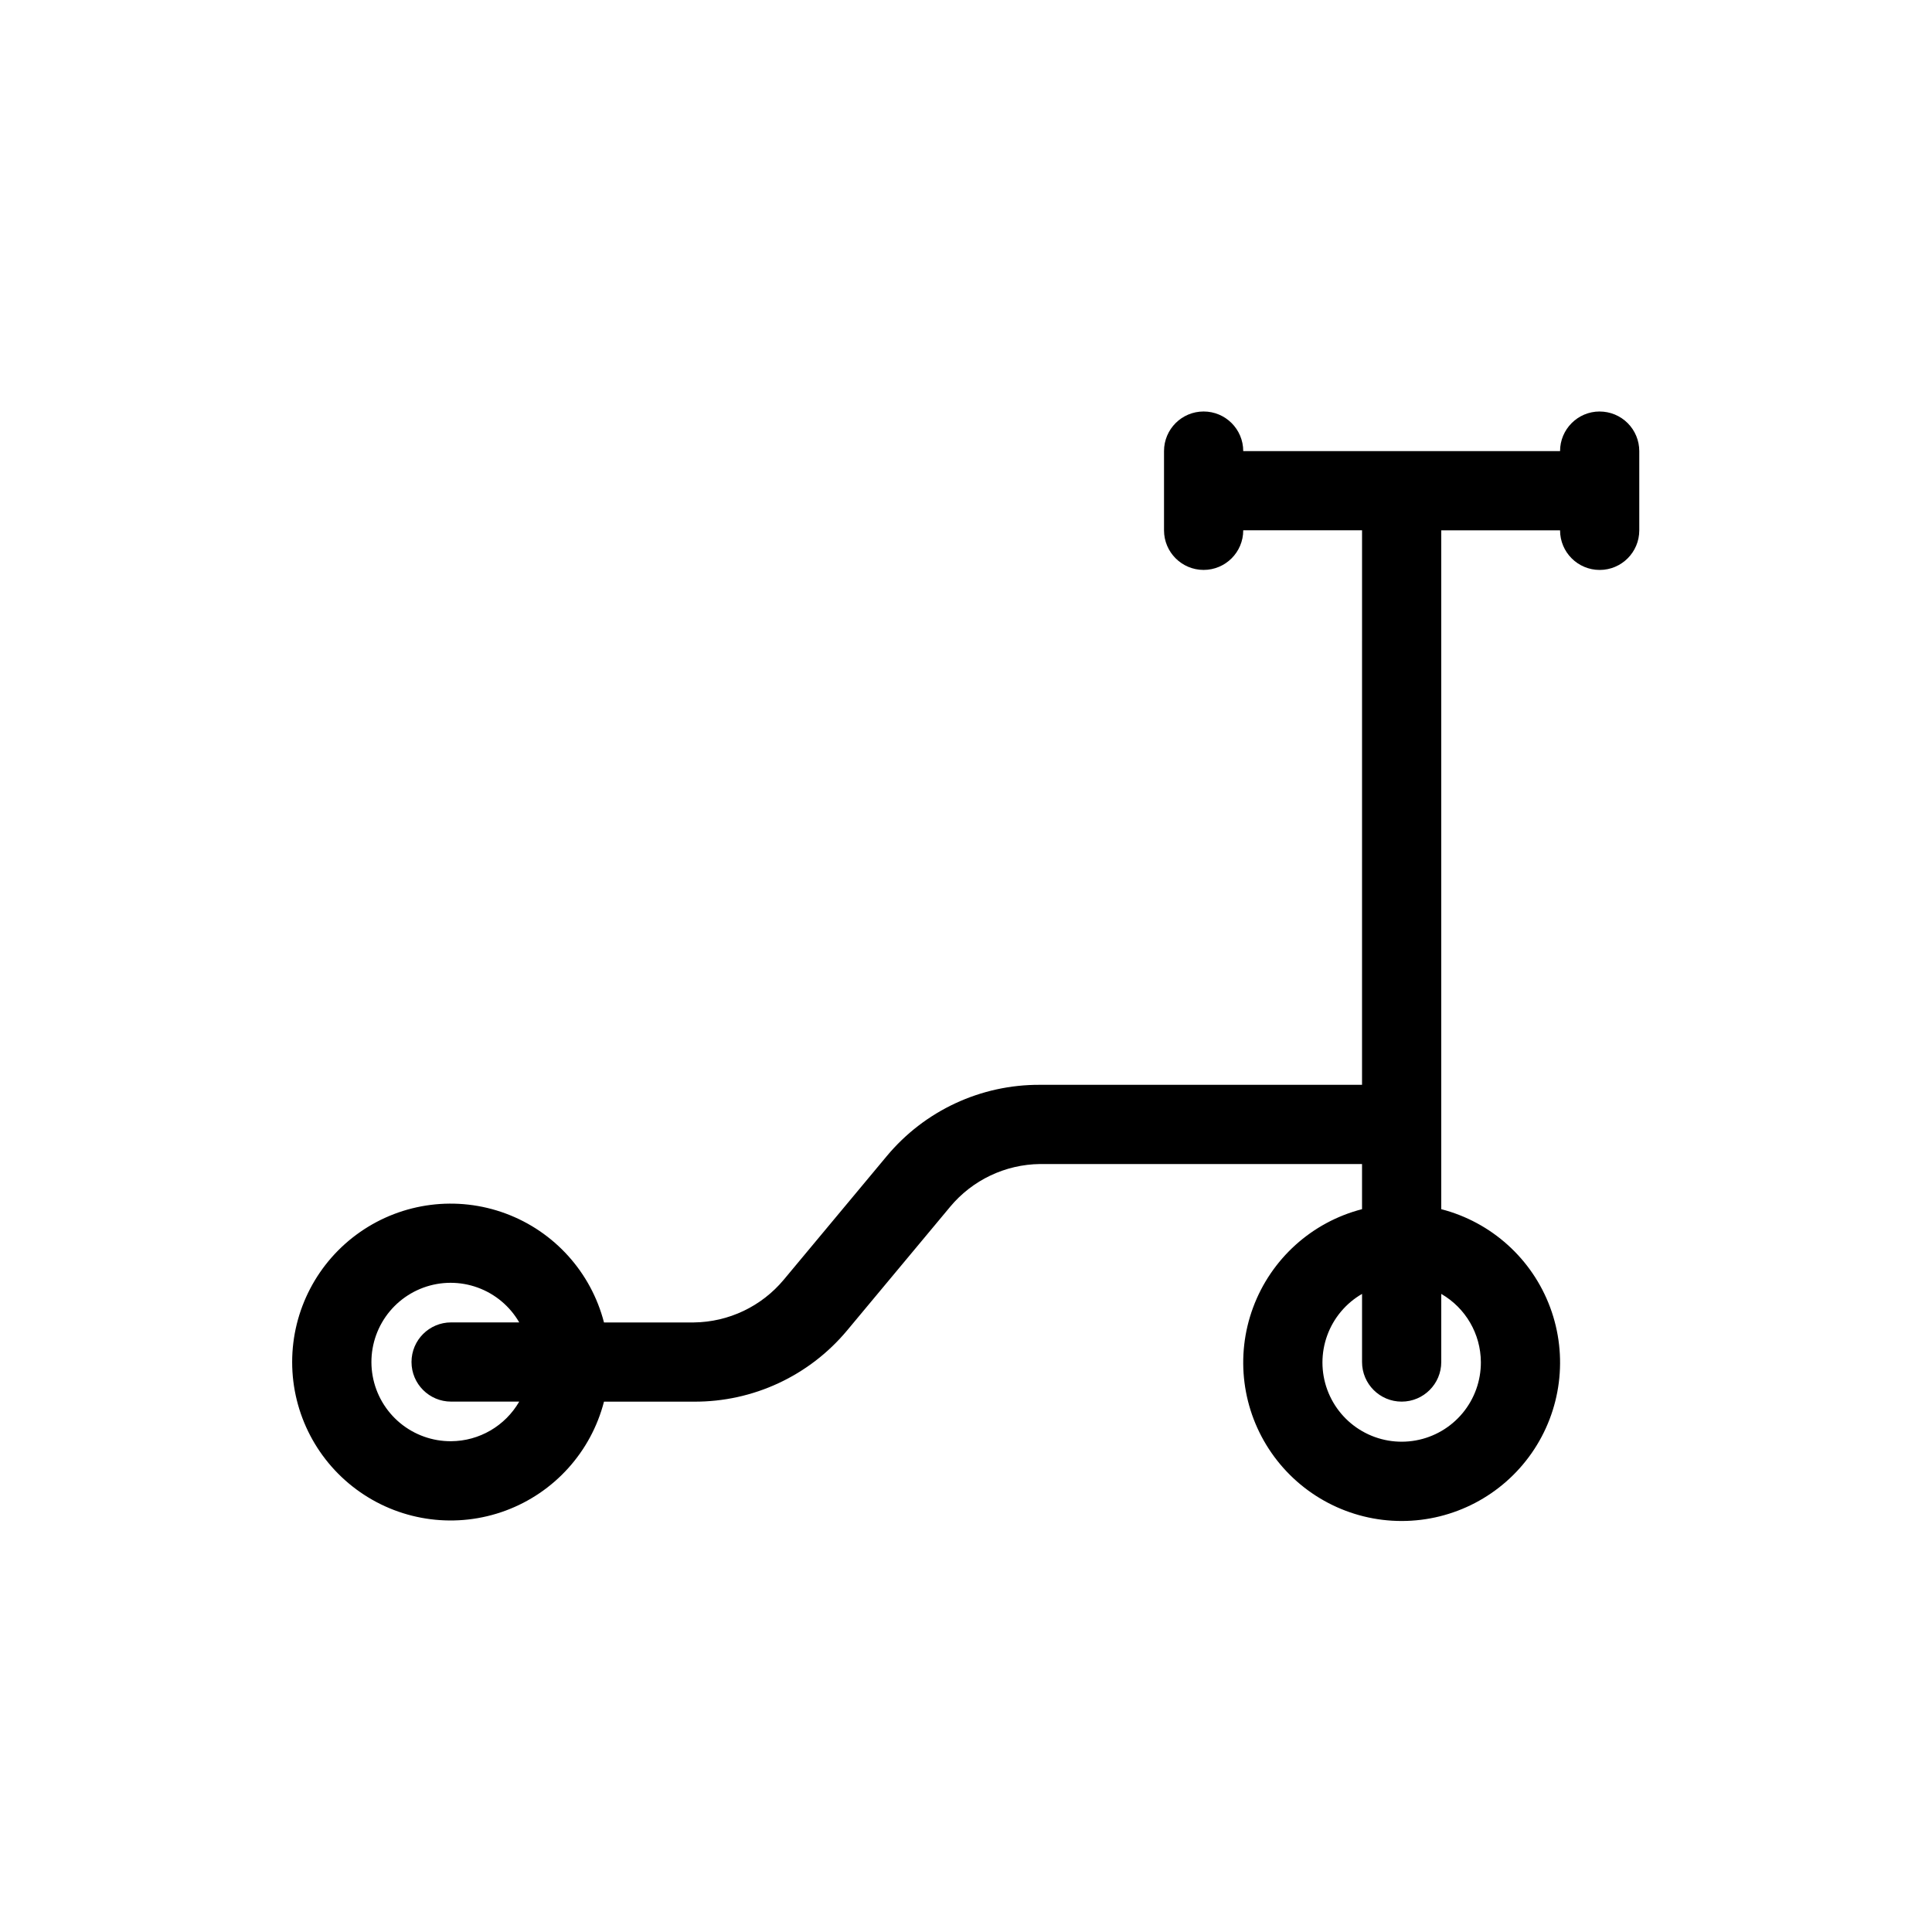 <?xml version="1.0" encoding="UTF-8"?>
<!-- Uploaded to: ICON Repo, www.iconrepo.com, Generator: ICON Repo Mixer Tools -->
<svg fill="#000000" width="800px" height="800px" version="1.1" viewBox="144 144 512 512" xmlns="http://www.w3.org/2000/svg">
 <path d="m567.93 253.05c-5.797 0-10.496 4.699-10.496 10.496h-83.965c0-5.797-4.699-10.496-10.496-10.496-5.797 0-10.496 4.699-10.496 10.496v20.992c0 5.797 4.699 10.496 10.496 10.496 5.797 0 10.496-4.699 10.496-10.496h31.488l-0.004 146.95h-85.332c-15.68-0.09-30.582 6.84-40.617 18.891l-27.289 32.746-0.004 0.004c-5.898 7.082-14.605 11.227-23.824 11.332h-23.824c-3.438-13.305-13.168-24.086-26.055-28.867-12.883-4.777-27.293-2.949-38.574 4.902-11.281 7.848-18.008 20.719-18.008 34.461 0 13.746 6.727 26.617 18.008 34.465 11.281 7.852 25.691 9.68 38.574 4.902 12.887-4.781 22.617-15.562 26.055-28.871h23.824c15.684 0.09 30.582-6.84 40.621-18.891l27.289-32.746v-0.004c5.898-7.082 14.605-11.227 23.824-11.332h85.332v11.965c-13.305 3.434-24.086 13.164-28.867 26.051-4.777 12.887-2.949 27.293 4.902 38.574 7.848 11.281 20.719 18.008 34.461 18.008 13.746 0 26.617-6.727 34.465-18.008 7.852-11.281 9.68-25.688 4.902-38.574-4.781-12.887-15.562-22.617-28.871-26.051v-179.9h31.488c0 5.797 4.699 10.496 10.496 10.496s10.496-4.699 10.496-10.496v-20.992c0-2.785-1.105-5.453-3.074-7.422s-4.637-3.074-7.422-3.074zm-304.38 272.89c-4.941 0.031-9.738-1.684-13.539-4.84-3.801-3.16-6.367-7.559-7.246-12.422s-0.012-9.883 2.445-14.168c2.461-4.289 6.352-7.57 10.992-9.273 4.641-1.699 9.734-1.707 14.379-0.02 4.648 1.684 8.551 4.957 11.02 9.234h-18.051c-5.797 0-10.496 4.699-10.496 10.496s4.699 10.496 10.496 10.496h18.055-0.004c-3.727 6.457-10.598 10.453-18.051 10.496zm272.9-20.992h-0.004c0.031 4.945-1.684 9.738-4.84 13.539-3.16 3.805-7.559 6.371-12.422 7.246-4.863 0.879-9.883 0.012-14.168-2.445-4.289-2.457-7.57-6.352-9.273-10.992-1.699-4.641-1.707-9.734-0.02-14.379 1.684-4.644 4.957-8.547 9.234-11.02v18.051c0 5.797 4.699 10.496 10.496 10.496s10.496-4.699 10.496-10.496v-18.051c6.457 3.727 10.453 10.598 10.496 18.051z"/>
</svg>